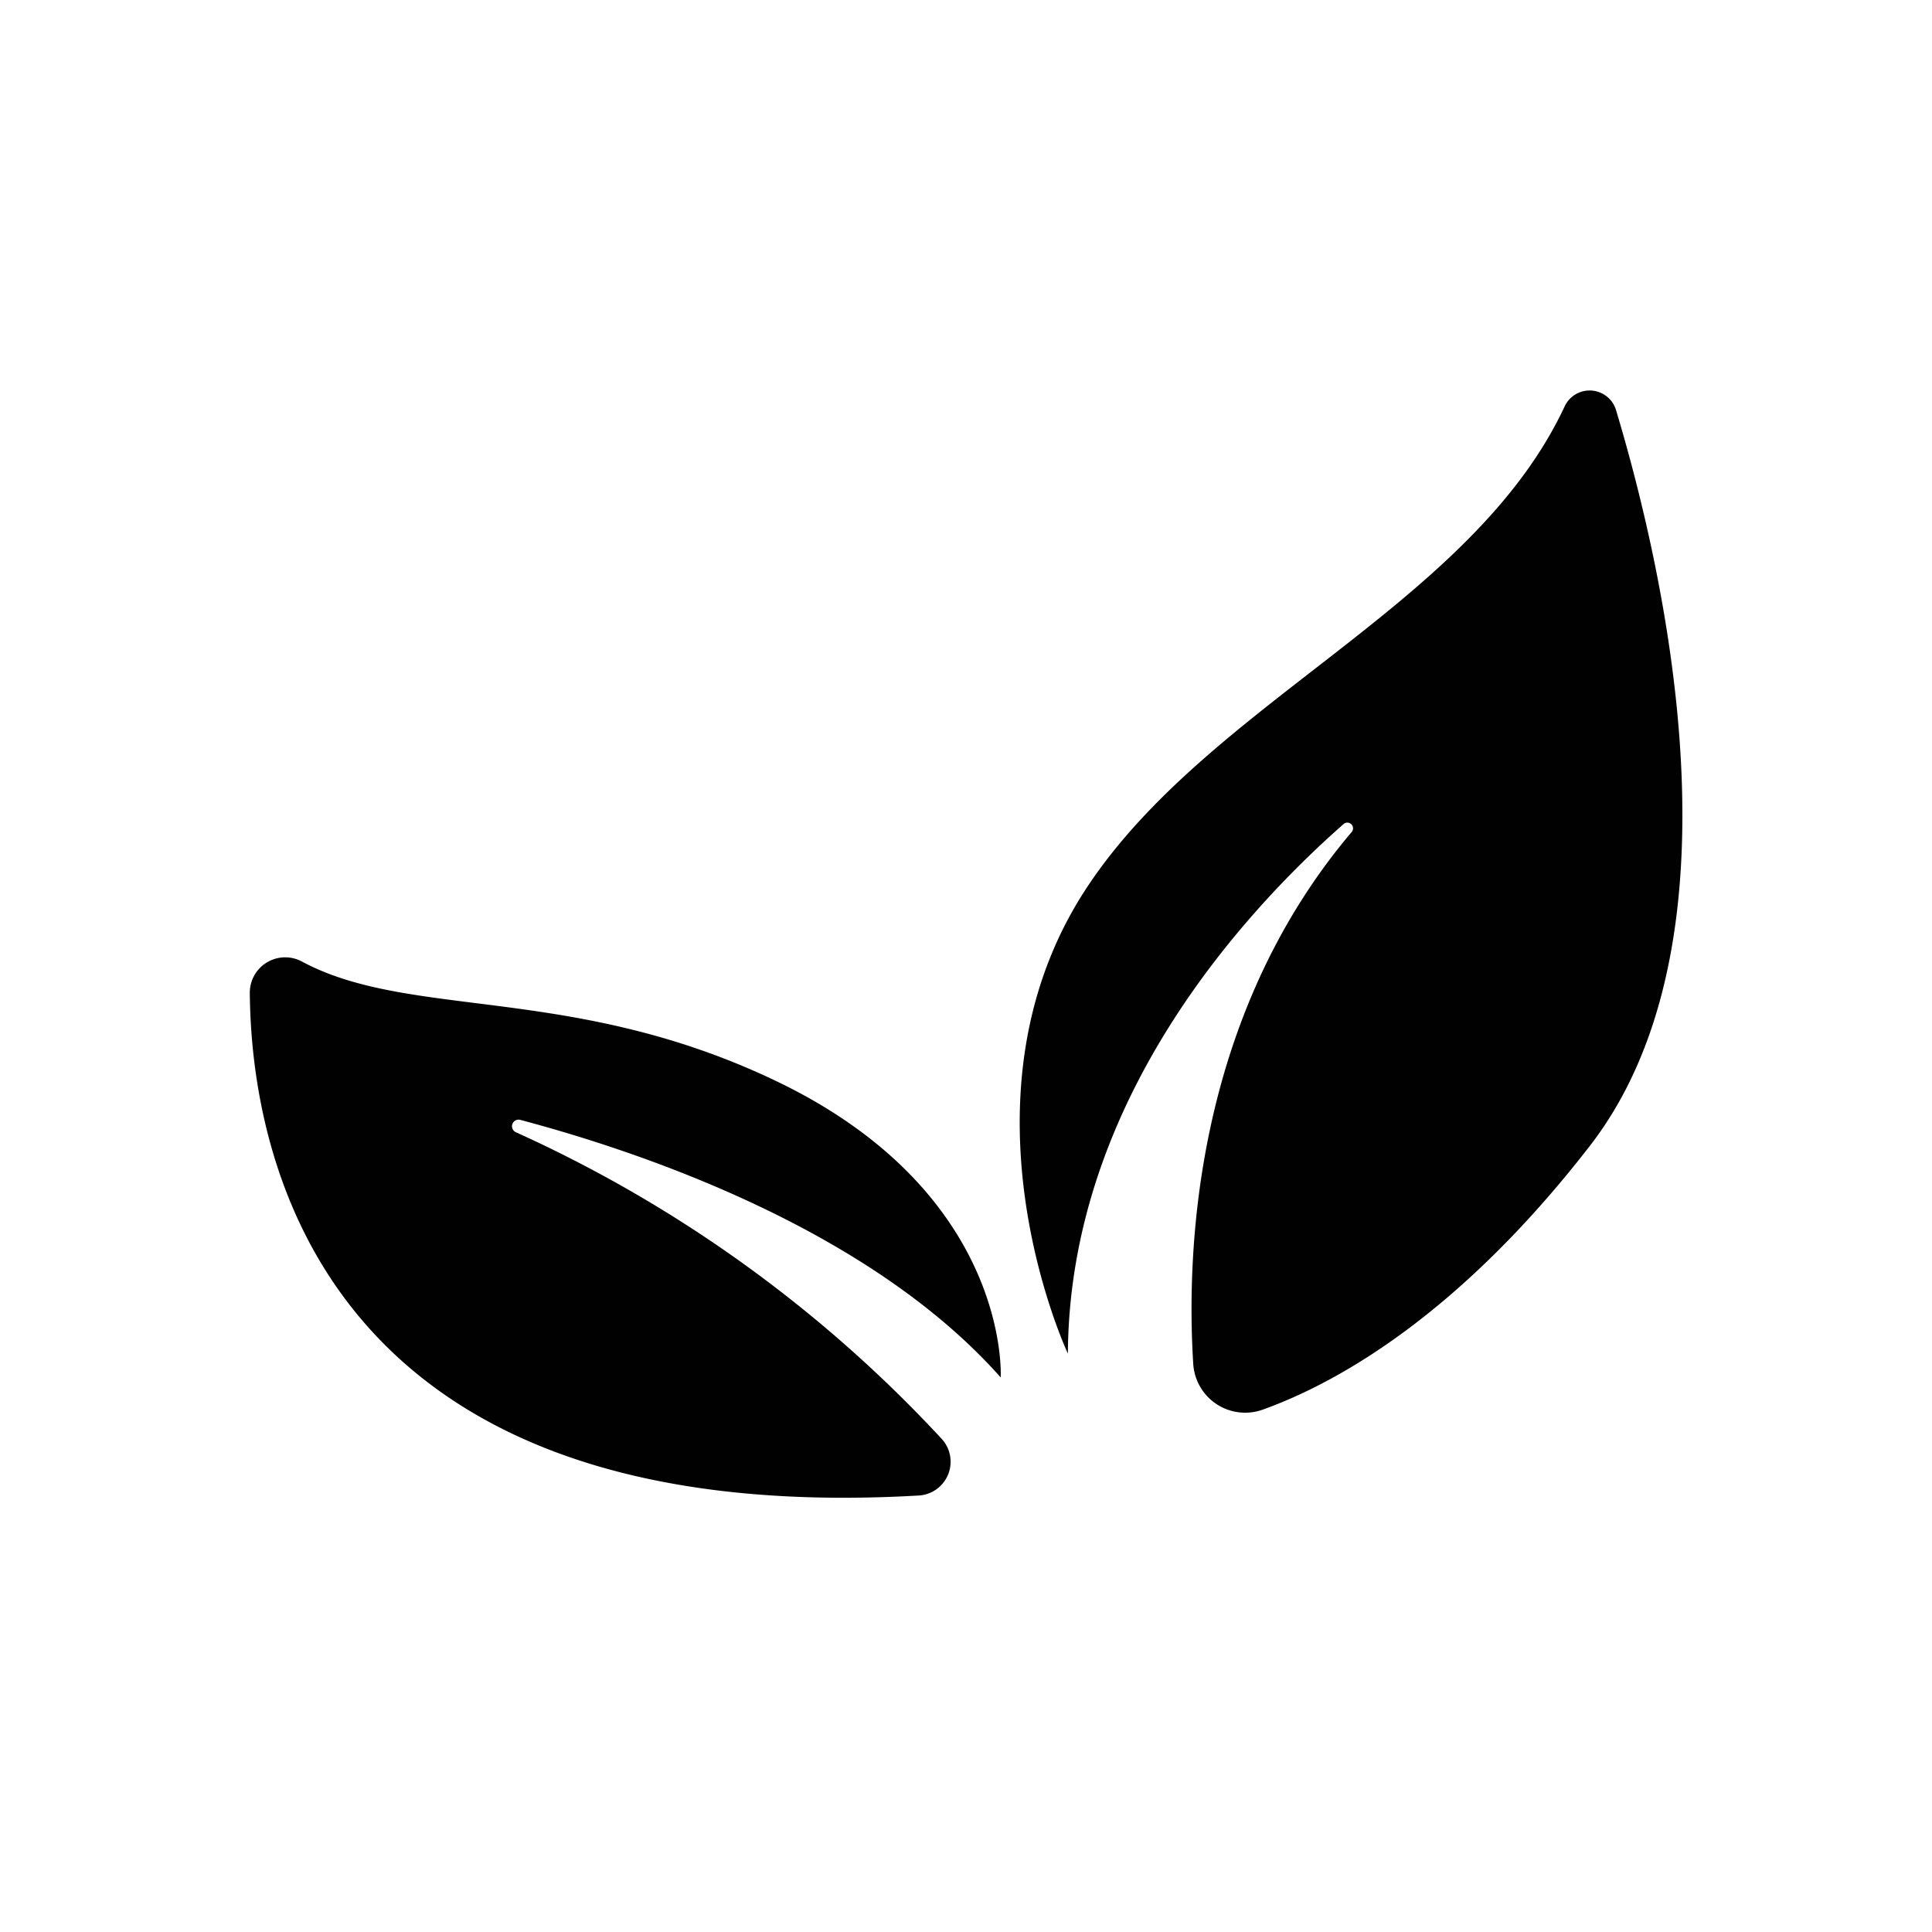 <svg viewBox="0 0 222.82 222.82" xmlns="http://www.w3.org/2000/svg"><defs><style>.cls-1{fill:#010101;}</style></defs><g id="ICONS"><path d="M123.16,156.11s-13.74-29.23,2-53.46C139.23,81,169.66,69.9,180.43,46.92a3.18,3.18,0,0,1,5.95.38c5.58,18.57,15.37,61.09-3,84.83C168,152,153.78,159.66,145.62,162.58a6,6,0,0,1-8-5.25c-.8-12.62,0-39.85,18.31-61.42A.66.66,0,0,0,155,95C143.18,105.4,123.33,127.19,123.16,156.11Z" class="cls-1"></path><path d="M115.41,158.86s1.25-21.24-26-34.23c-23.43-11.18-42.06-7-54.6-13.74a4.08,4.08,0,0,0-6,3.59c.15,18.3,7.73,62,77.14,58a3.9,3.9,0,0,0,2.65-6.54,152.67,152.67,0,0,0-49.11-35.36.76.76,0,0,1,.49-1.43C74.12,132.9,100.28,141.79,115.41,158.86Z" class="cls-1"></path></g></svg>